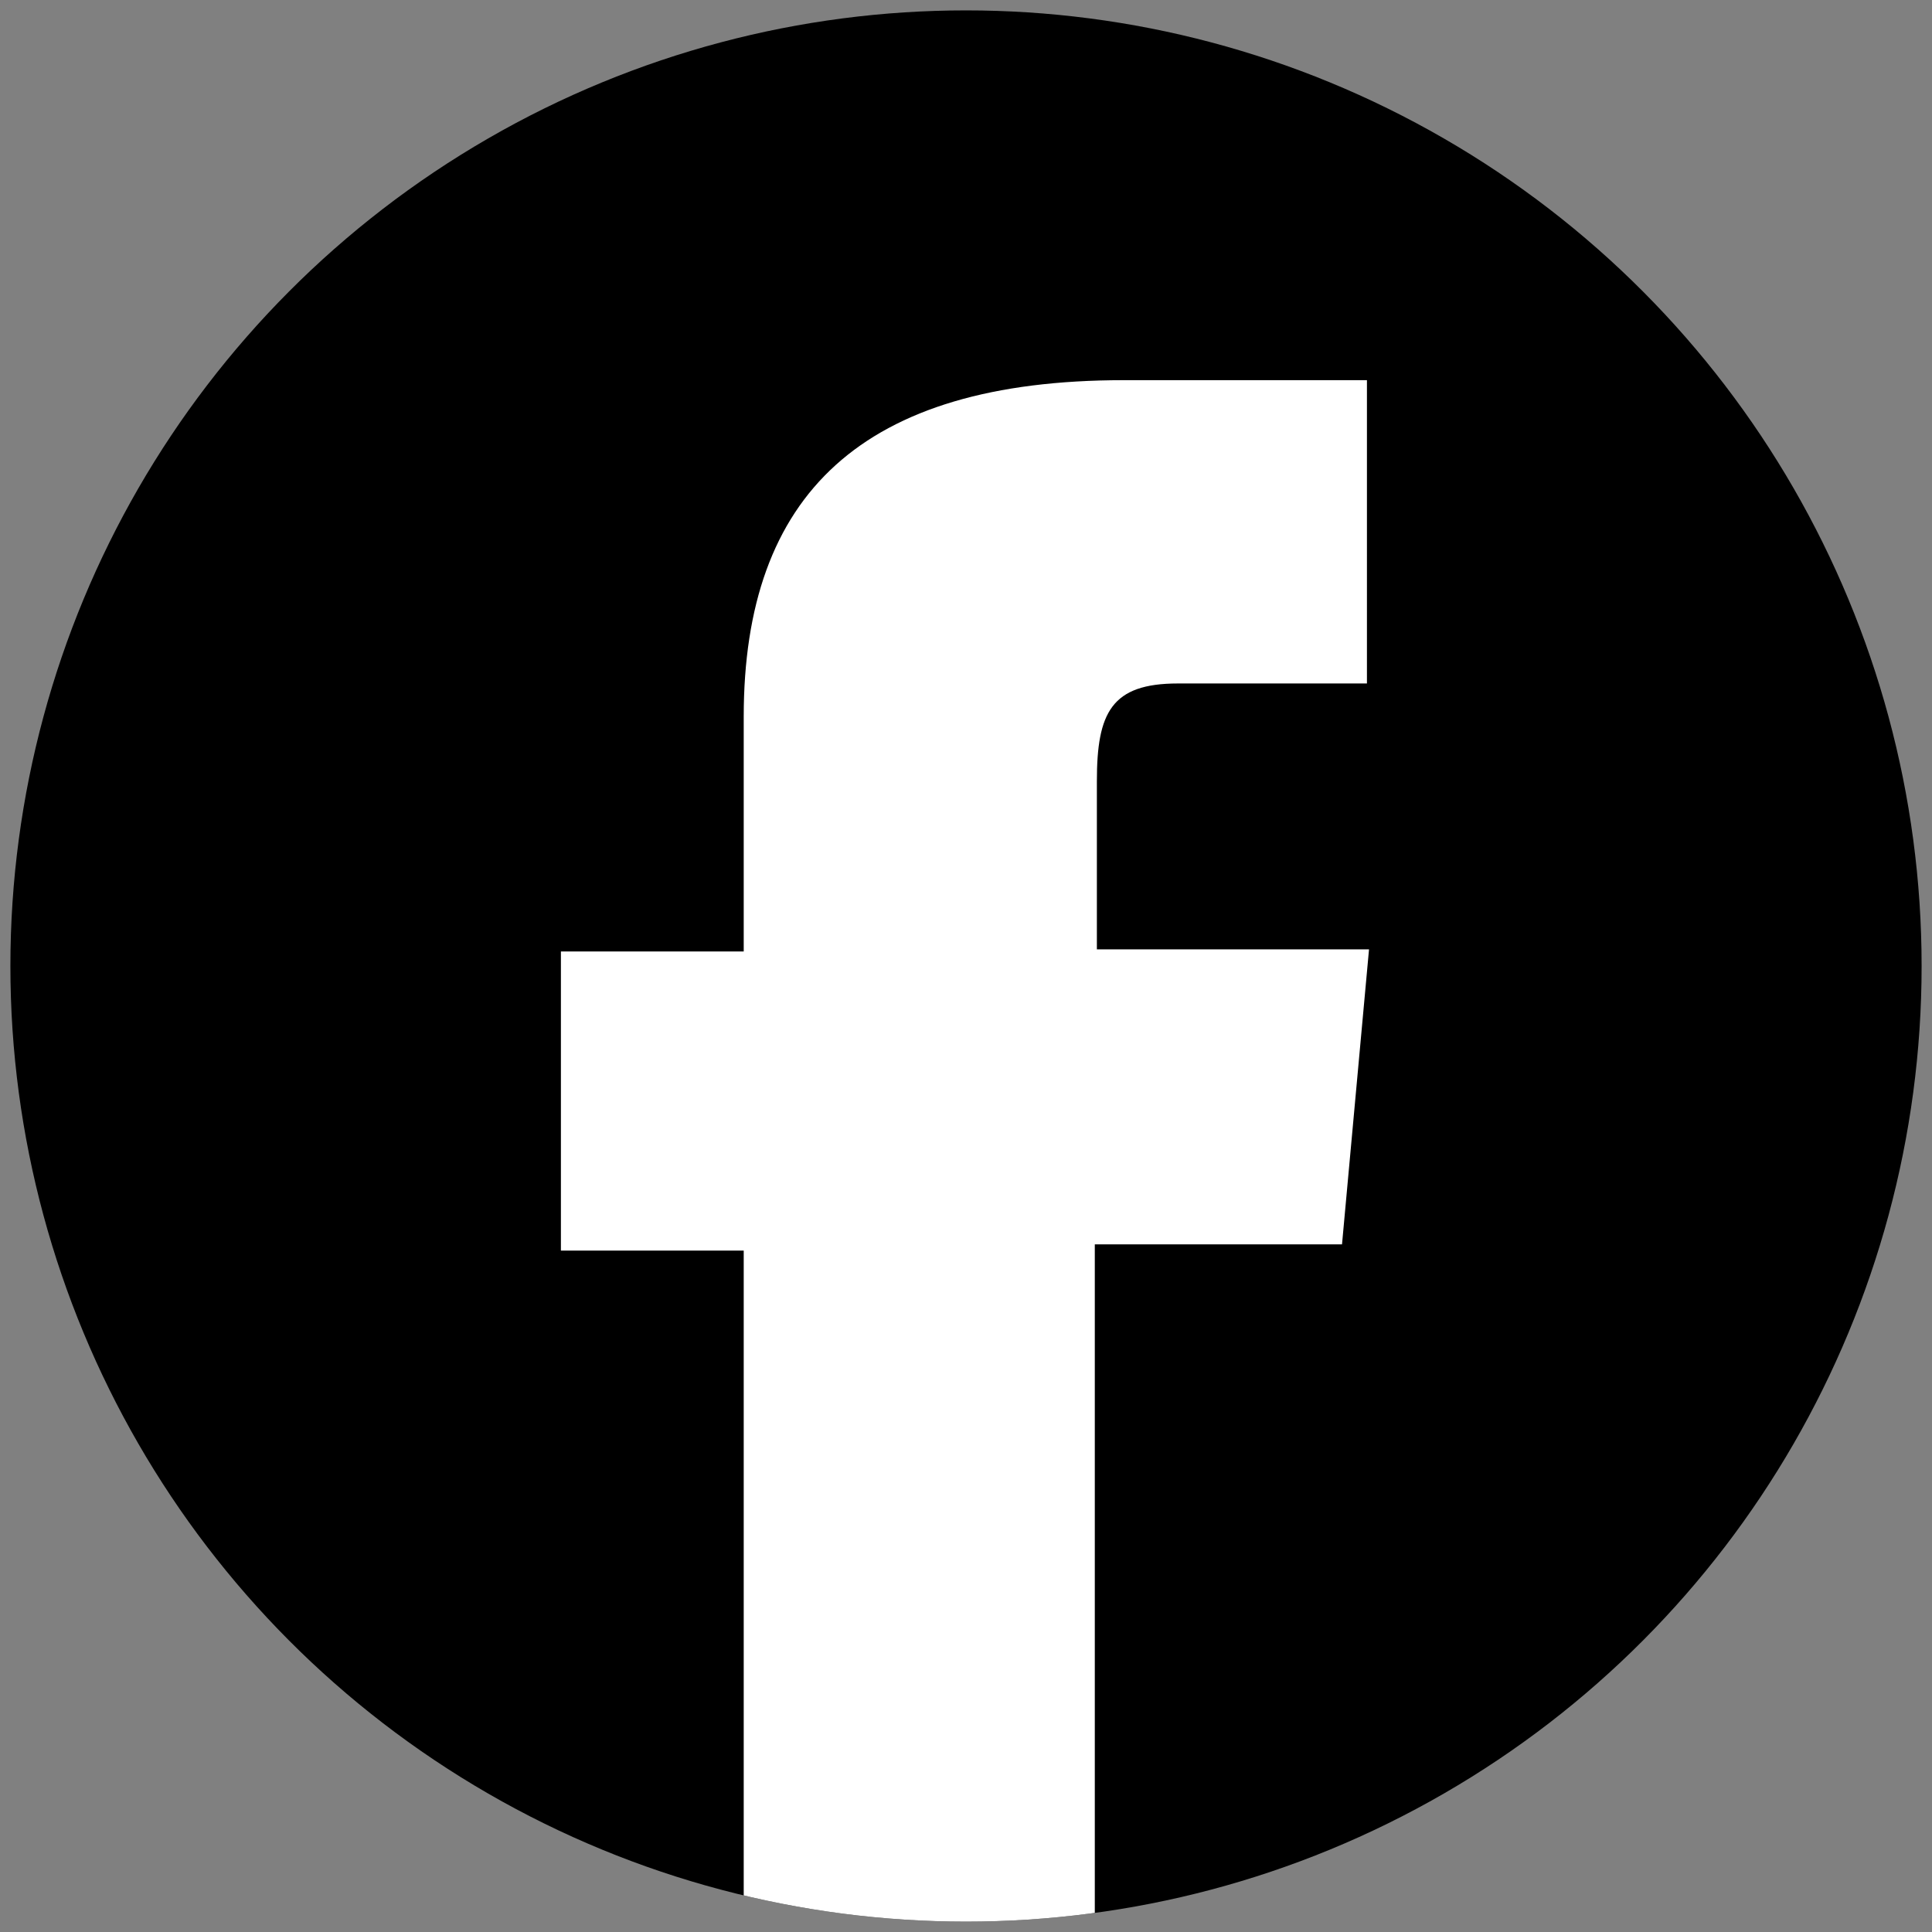 <?xml version="1.0" encoding="utf-8"?>
<!-- Generator: Adobe Illustrator 22.0.0, SVG Export Plug-In . SVG Version: 6.00 Build 0)  -->
<svg version="1.1" id="Layer_1" xmlns="http://www.w3.org/2000/svg" xmlns:xlink="http://www.w3.org/1999/xlink" x="0px" y="0px"
	 viewBox="0 0 93 93" style="enable-background:new 0 0 93 93;" xml:space="preserve">
<rect x="0" y="0" width="93" height="93" fill="#808080" stroke="none"/>
<style type="text/css">
	.st0{clip-path:url(#SVGID_2_);fill:#FFFFFF;}
</style>
<circle cx="46.5" cy="46.5" r="46"/>
<g>
	<defs>
		<circle id="SVGID_1_" cx="46.5" cy="46.5" r="46"/>
	</defs>
	<clipPath id="SVGID_2_">
		<use xlink:href="#SVGID_1_"  style="overflow:visible;"/>
	</clipPath>
	<path class="st0" d="M64.6,59.9l1.3-14.2H52.8c0,0,0-5.3,0-8.1c0-3.3,0.7-4.7,3.9-4.7c2.6,0,9.1,0,9.1,0V18.3c0,0-9.6,0-11.7,0
		c-12.6,0-18.3,5.5-18.3,16.2c0,9.2,0,11.3,0,11.3h-8.8v14.4h8.8v33.1c3.4,0.8,6.9,1.2,10.6,1.2c2.2,0,4.3-0.2,6.3-0.4V59.9H64.6z"
		/>
</g>
</svg>
